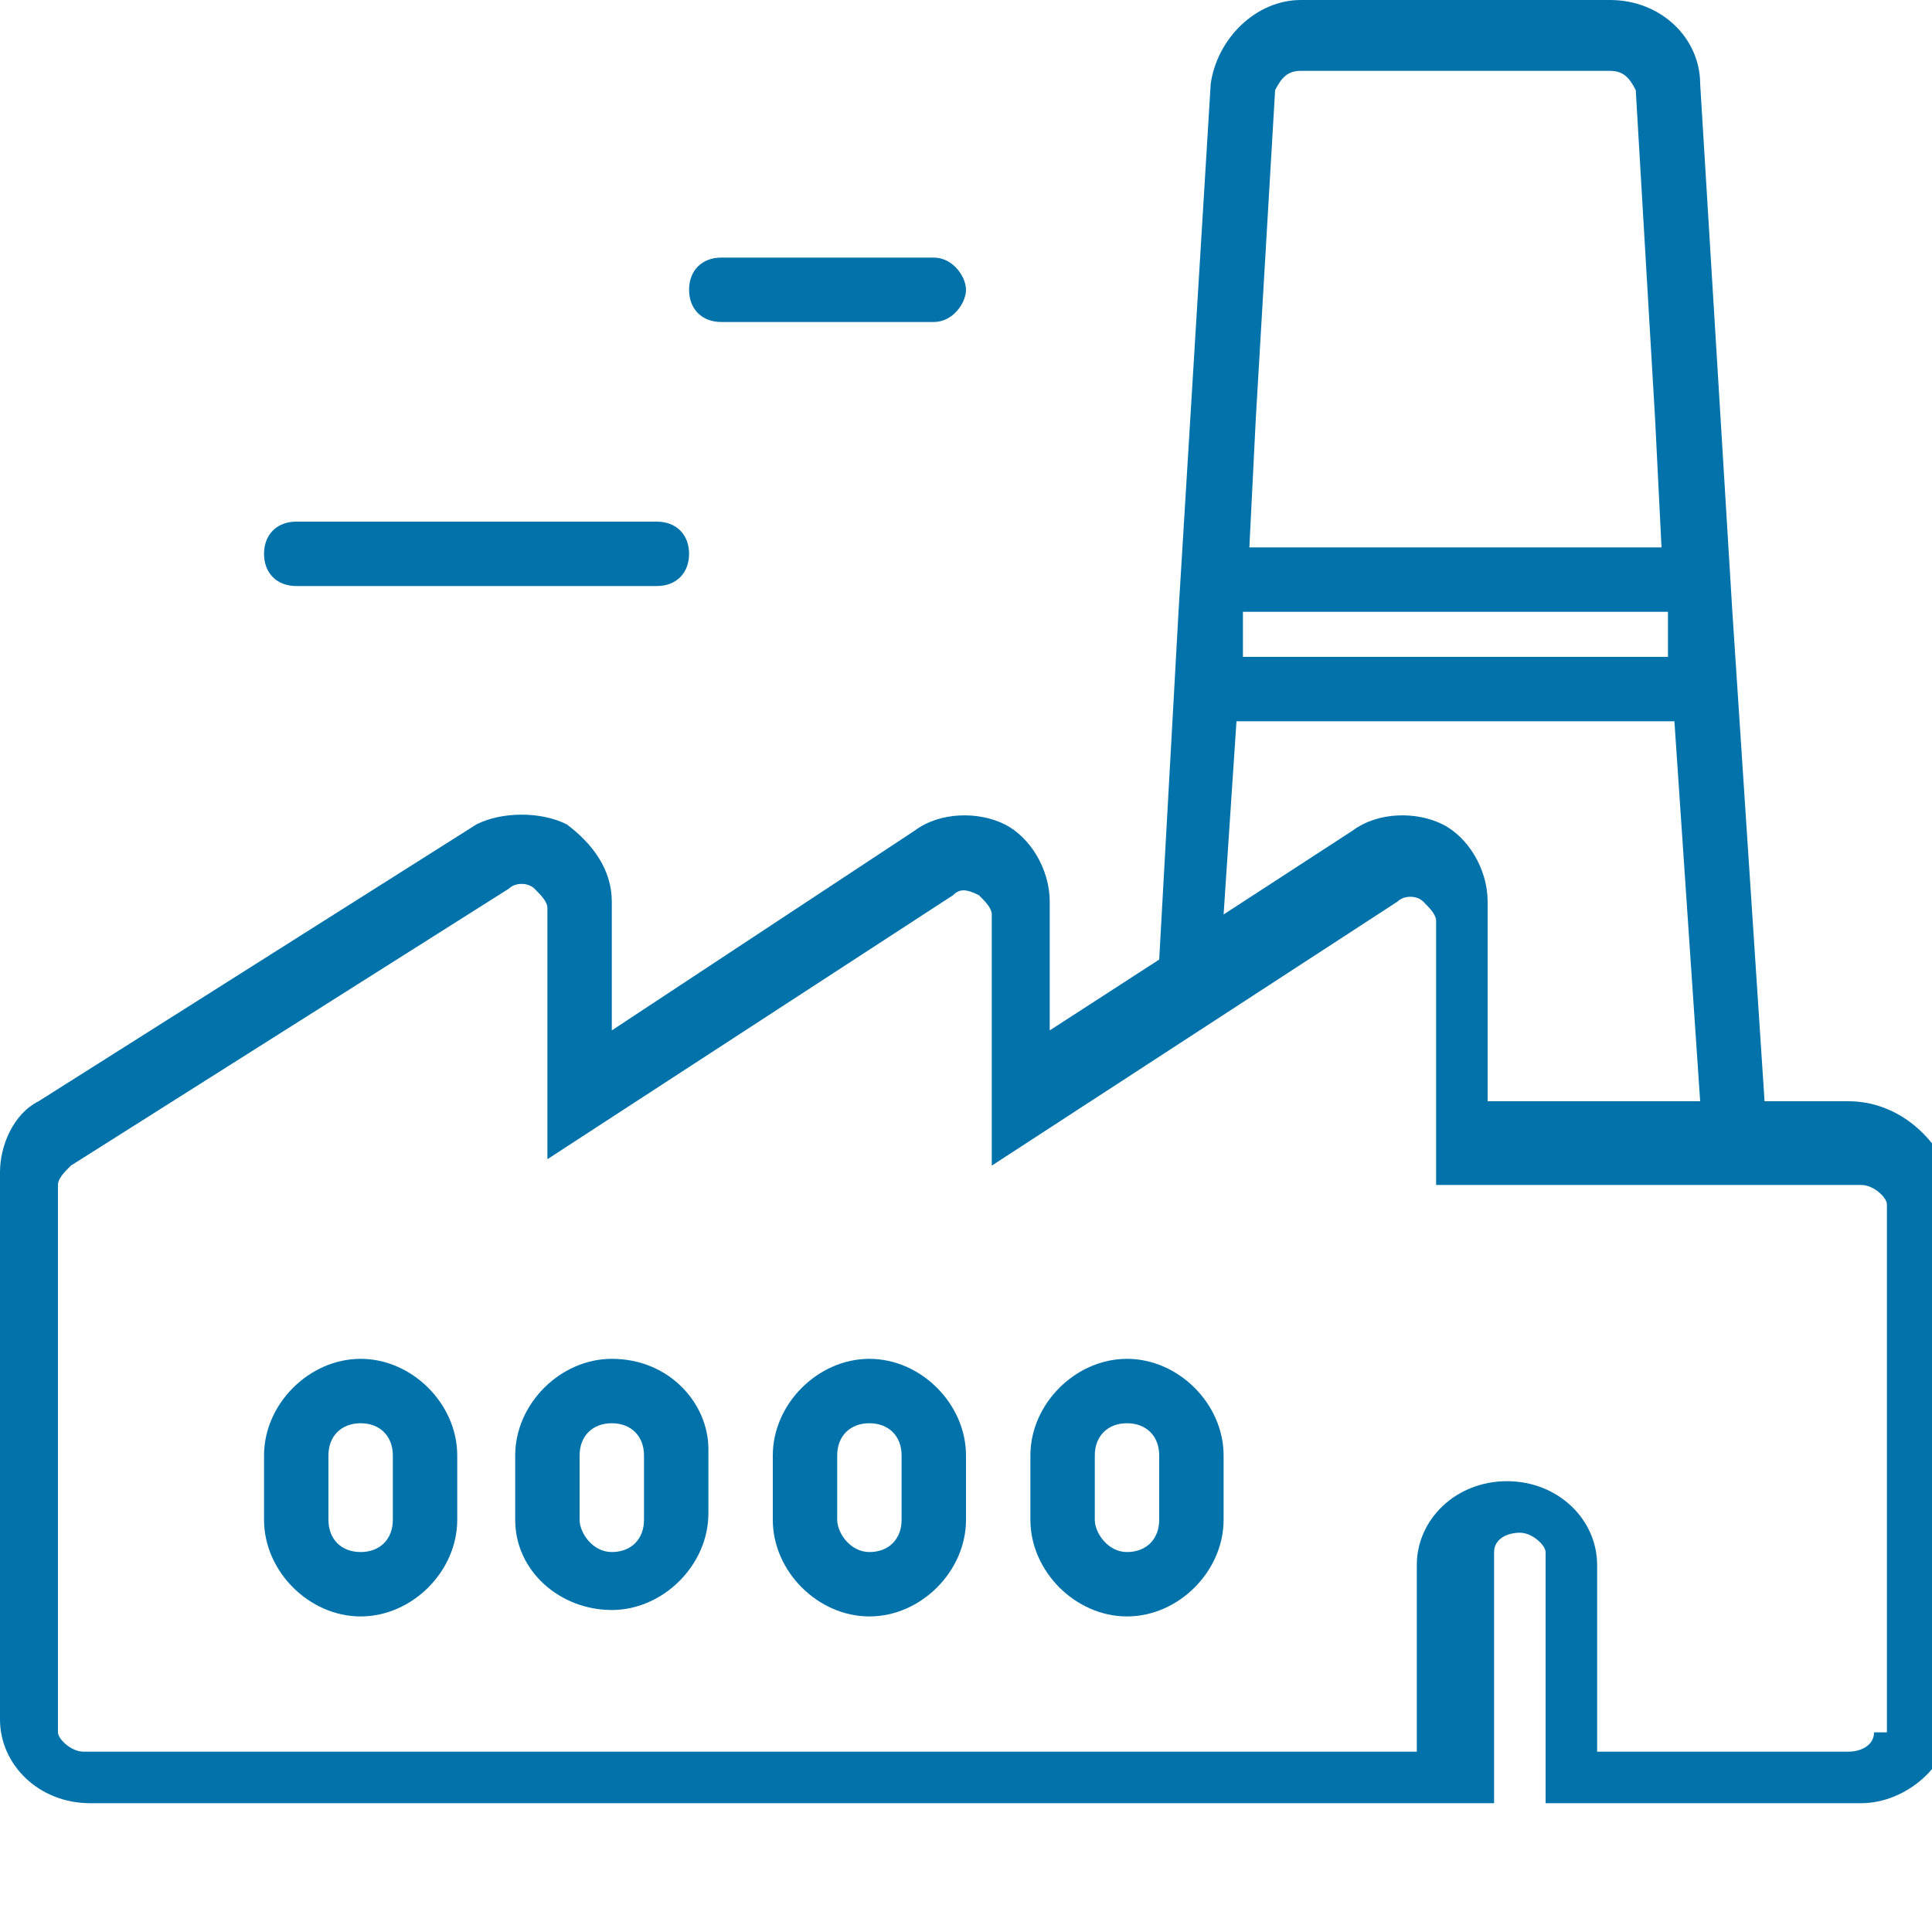 <?xml version="1.0" encoding="utf-8"?>
<!-- Generator: Adobe Illustrator 23.0.4, SVG Export Plug-In . SVG Version: 6.00 Build 0)  -->
<svg version="1.1" id="Слой_1" xmlns="http://www.w3.org/2000/svg" xmlns:xlink="http://www.w3.org/1999/xlink" x="0px" y="0px"
	 viewBox="0 0 30 30" style="enable-background:new 0 0 30 30;" xml:space="preserve">
<style type="text/css">
	.st0{fill:#0173AA;}
</style>
<g>
	<title>1400376</title>
	<desc>Created with Sketch.</desc>
	<g>
		<path class="st0" d="M28.7,17.1h-1.3l-0.5-7.6h0l-0.5-8.2c0-0.7-0.6-1.3-1.4-1.3h-4.8c-0.7,0-1.3,0.6-1.4,1.3l-0.5,8.2l0,0
			L18,14.9l-1.7,1.1v-2c0-0.5-0.3-1-0.7-1.2c-0.4-0.2-1-0.2-1.4,0.1l-4.7,3.1v-2c0-0.5-0.3-0.9-0.7-1.2c-0.4-0.2-1-0.2-1.4,0
			l-6.8,4.3c-0.4,0.2-0.6,0.7-0.6,1.1v8.5c0,0.7,0.6,1.3,1.4,1.3h21.8v-3.9c0-0.2,0.2-0.3,0.4-0.3c0.2,0,0.4,0.2,0.4,0.3v3.9h4.9
			c0.7,0,1.4-0.6,1.4-1.3v-8.4C30.1,17.7,29.5,17.1,28.7,17.1z M20.2,1.1H25c0.2,0,0.3,0.1,0.4,0.3l0.3,5.1l0,0l0.1,2h-6.4l0.1-2
			l0,0l0.3-5.1C19.9,1.2,20,1.1,20.2,1.1z M25.9,9.5l0,0.7h-6.6l0-0.7H25.9z M19.2,11.2H26l0.4,5.9h-2.1v0h-1.2v-3.1
			c0-0.5-0.3-1-0.7-1.2c-0.4-0.2-1-0.2-1.4,0.1l-2,1.3L19.2,11.2z M29.1,26.9c0,0.2-0.2,0.3-0.4,0.3h-3.9v-2.9
			c0-0.7-0.6-1.3-1.4-1.3s-1.4,0.6-1.4,1.3v2.9H1.3c-0.2,0-0.4-0.2-0.4-0.3v-8.5c0-0.1,0.1-0.2,0.2-0.3l6.8-4.3
			c0.1-0.1,0.3-0.1,0.4,0c0.1,0.1,0.2,0.2,0.2,0.3v3.9l6.3-4.1c0.1-0.1,0.2-0.1,0.4,0c0.1,0.1,0.2,0.2,0.2,0.3v3.9l6.3-4.1
			c0.1-0.1,0.3-0.1,0.4,0c0.1,0.1,0.2,0.2,0.2,0.3v4.1h6.6c0.2,0,0.4,0.2,0.4,0.3V26.9z"/>
		<path class="st0" d="M13.5,21.1c-0.8,0-1.5,0.7-1.5,1.5v1c0,0.8,0.7,1.5,1.5,1.5s1.5-0.7,1.5-1.5v-1C15,21.8,14.3,21.1,13.5,21.1z
			 M14,23.6c0,0.3-0.2,0.5-0.5,0.5S13,23.8,13,23.6v-1c0-0.3,0.2-0.5,0.5-0.5s0.5,0.2,0.5,0.5V23.6z"/>
		<path class="st0" d="M17.5,21.1c-0.8,0-1.5,0.7-1.5,1.5v1c0,0.8,0.7,1.5,1.5,1.5s1.5-0.7,1.5-1.5v-1C19,21.8,18.3,21.1,17.5,21.1z
			 M18,23.6c0,0.3-0.2,0.5-0.5,0.5S17,23.8,17,23.6v-1c0-0.3,0.2-0.5,0.5-0.5s0.5,0.2,0.5,0.5V23.6z"/>
		<path class="st0" d="M9.5,21.1c-0.8,0-1.5,0.7-1.5,1.5v1C8,24.4,8.7,25,9.5,25s1.5-0.7,1.5-1.5v-1C11,21.8,10.4,21.1,9.5,21.1z
			 M10,23.6c0,0.3-0.2,0.5-0.5,0.5S9,23.8,9,23.6v-1c0-0.3,0.2-0.5,0.5-0.5s0.5,0.2,0.5,0.5V23.6z"/>
		<path class="st0" d="M5.6,21.1c-0.8,0-1.5,0.7-1.5,1.5v1c0,0.8,0.7,1.5,1.5,1.5s1.5-0.7,1.5-1.5v-1C7.1,21.8,6.4,21.1,5.6,21.1z
			 M6.1,23.6c0,0.3-0.2,0.5-0.5,0.5c-0.3,0-0.5-0.2-0.5-0.5v-1c0-0.3,0.2-0.5,0.5-0.5c0.3,0,0.5,0.2,0.5,0.5V23.6z"/>
		<path class="st0" d="M11.2,5h3.3C14.8,5,15,4.7,15,4.5S14.8,4,14.5,4h-3.3c-0.3,0-0.5,0.2-0.5,0.5S10.9,5,11.2,5z"/>
		<path class="st0" d="M4.6,9.1h5.6c0.3,0,0.5-0.2,0.5-0.5s-0.2-0.5-0.5-0.5H4.6c-0.3,0-0.5,0.2-0.5,0.5S4.3,9.1,4.6,9.1z"/>
	</g>
</g>
</svg>
